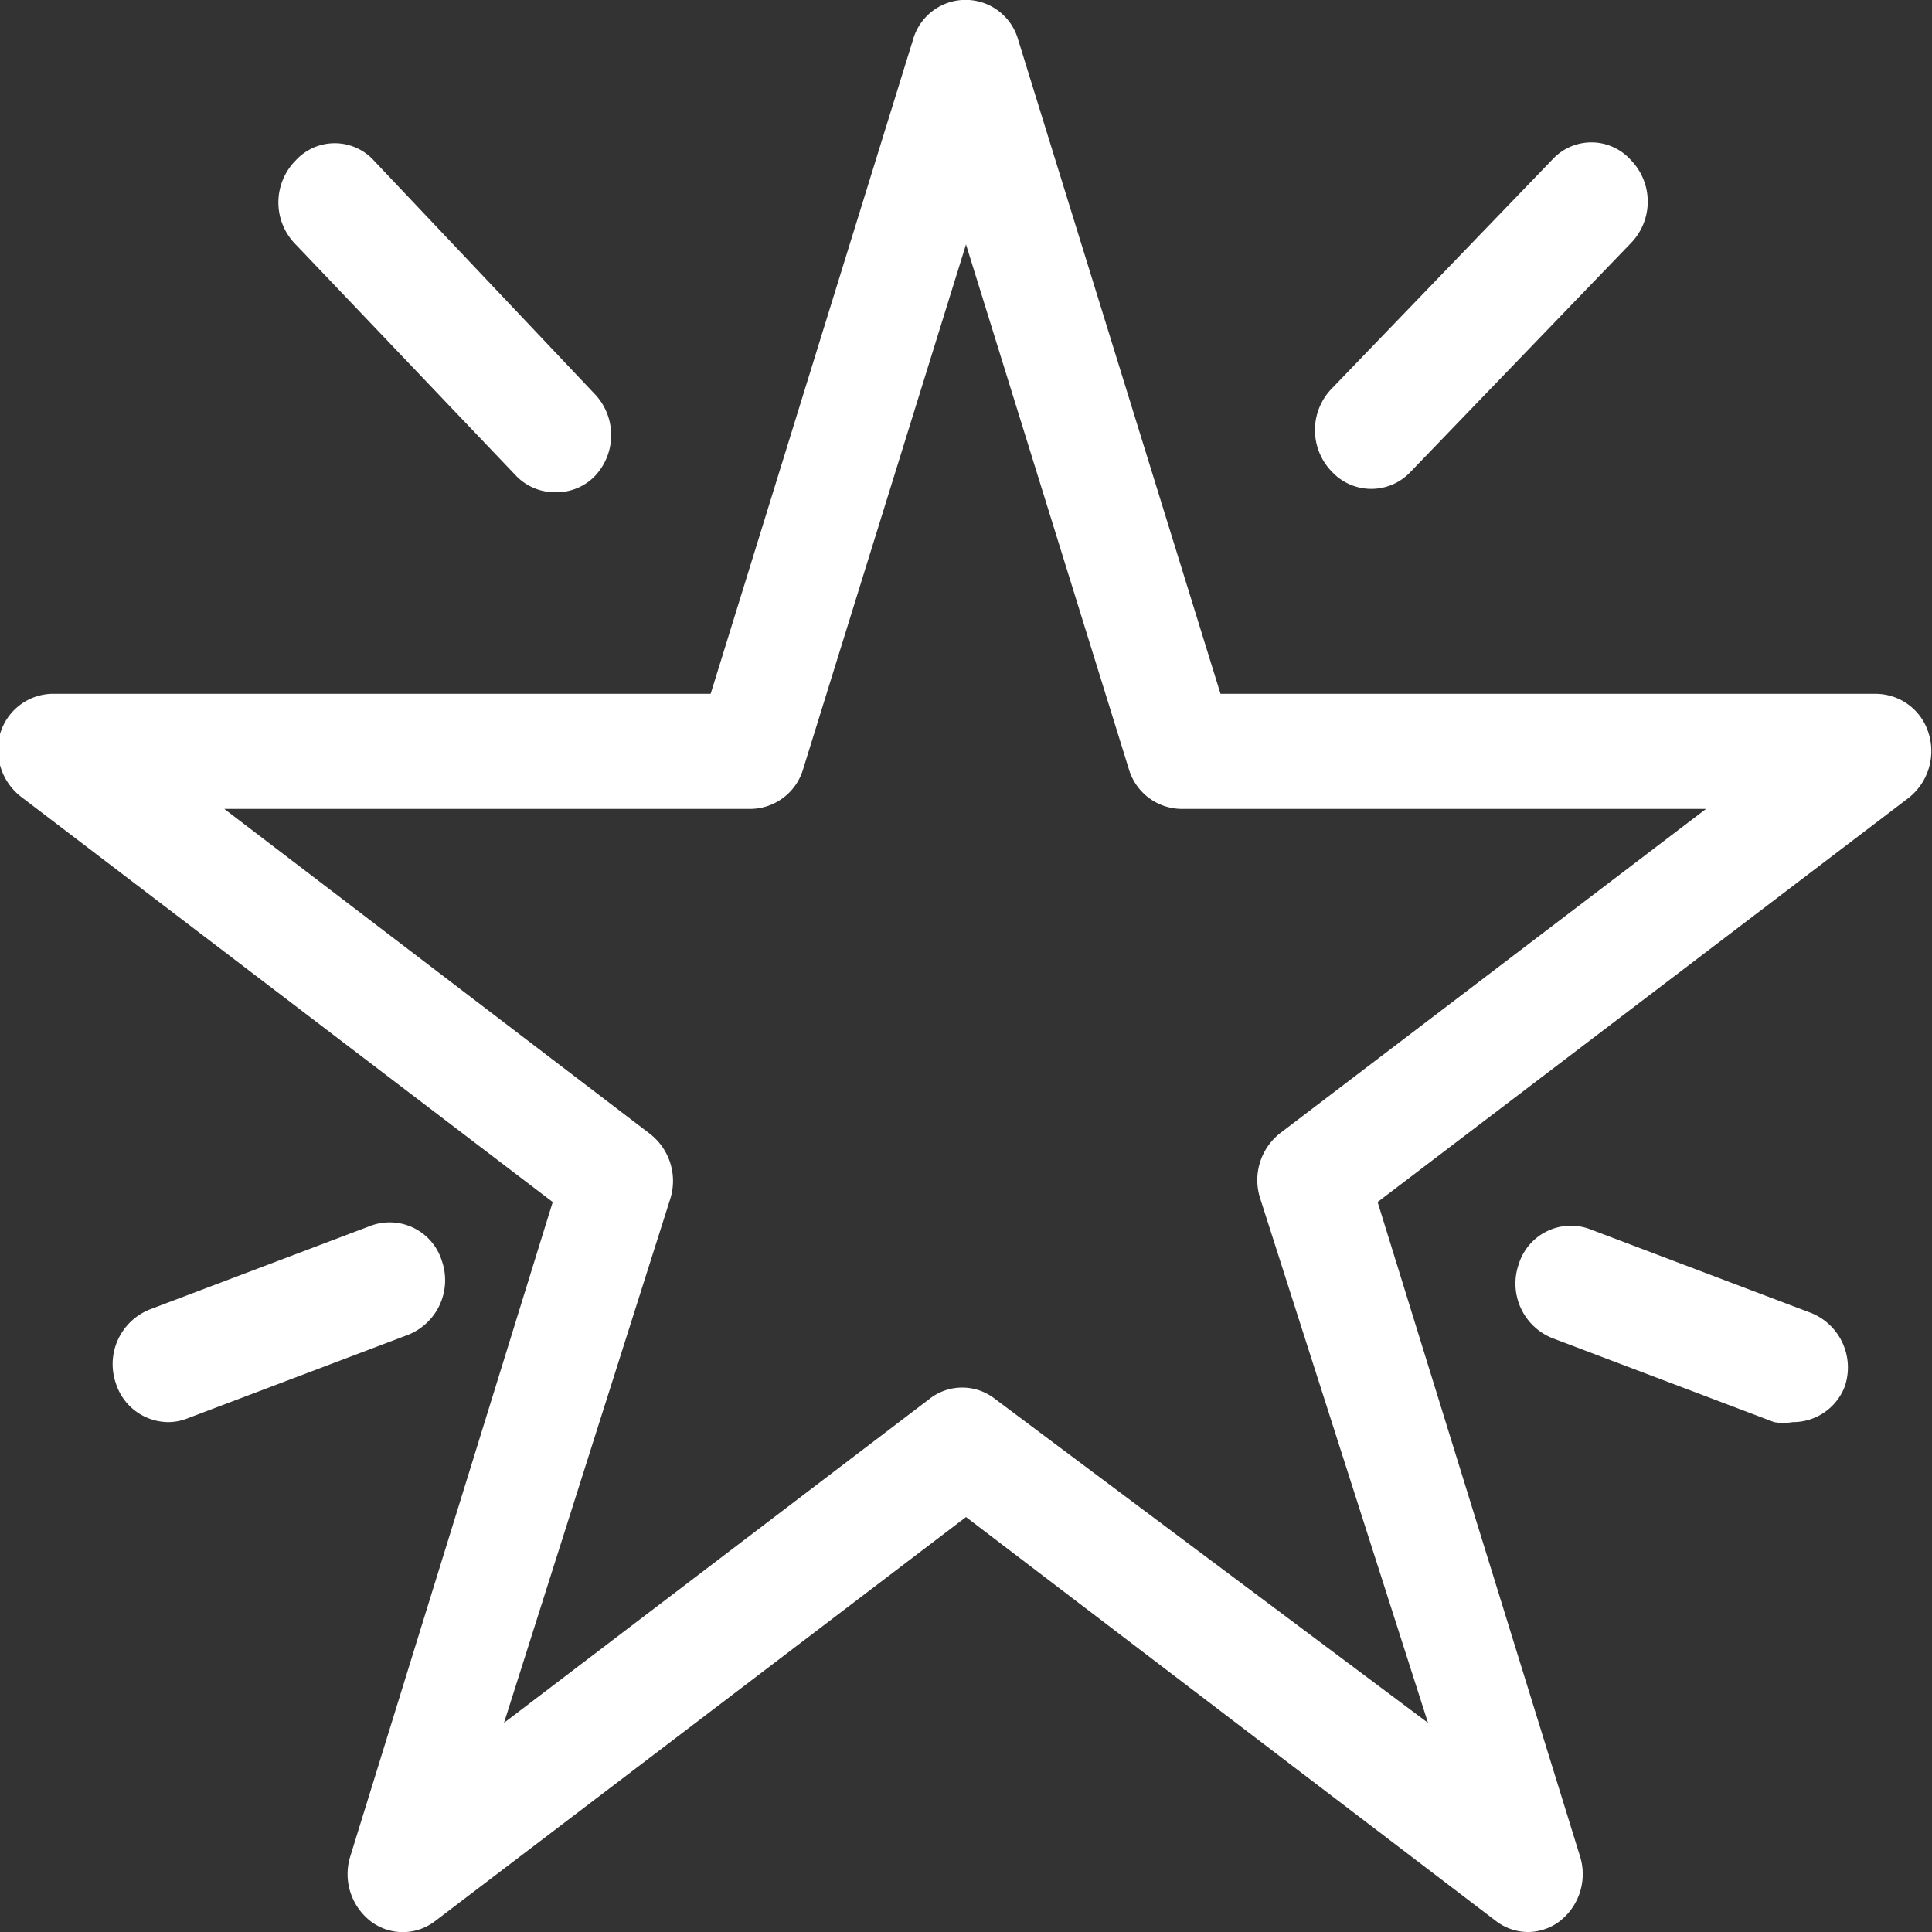 <svg id="Layer_1" data-name="Layer 1" xmlns="http://www.w3.org/2000/svg" viewBox="0 0 23 23"><rect x="0" y="0" width="23" height="23" fill="#333333" stroke="none"/><defs><style>.cls-1{fill:#fff;}</style></defs><title>Click</title><path class="cls-1" d="M18.2,23a0.63,0.63,0,0,1-.39-0.13L11.5,18.06,5.18,22.87a0.63,0.63,0,0,1-.77,0,0.71,0.71,0,0,1-.24-0.77l2.41-7.79L0.27,9.5A0.71,0.71,0,0,1,0,8.74,0.66,0.66,0,0,1,.66,8.26H8.46l2.41-7.79a0.65,0.65,0,0,1,1.25,0l2.41,7.79h7.81a0.66,0.66,0,0,1,.62.47,0.71,0.71,0,0,1-.24.77l-6.32,4.81,2.41,7.79a0.71,0.71,0,0,1-.24.77A0.63,0.63,0,0,1,18.2,23ZM2.67,9.63L7.74,13.5a0.71,0.71,0,0,1,.24.77L6,20.51l5.07-3.86a0.63,0.63,0,0,1,.77,0L17,20.51,15,14.26a0.71,0.71,0,0,1,.24-0.77l5.07-3.86H14.06a0.66,0.66,0,0,1-.62-0.47L11.5,2.91,9.56,9.16a0.66,0.66,0,0,1-.62.47H2.67Z"/><path class="cls-1" d="M16.32,5.82a0.64,0.64,0,0,1-.46-0.2,0.71,0.71,0,0,1,0-1L18.48,1.9a0.63,0.63,0,0,1,.93,0,0.71,0.71,0,0,1,0,1L16.79,5.62A0.64,0.64,0,0,1,16.32,5.82Z"/><path class="cls-1" d="M6.6,5.86a0.64,0.64,0,0,1-.46-0.2L3.52,2.91a0.71,0.71,0,0,1,0-1,0.63,0.63,0,0,1,.93,0L7.07,4.68a0.71,0.71,0,0,1,0,1A0.64,0.64,0,0,1,6.6,5.86Z"/><path class="cls-1" d="M2,16.93a0.66,0.66,0,0,1-.62-0.46,0.7,0.7,0,0,1,.4-0.88l2.64-1a0.65,0.65,0,0,1,.84.42,0.7,0.7,0,0,1-.4.88l-2.64,1A0.63,0.63,0,0,1,2,16.93Z"/><path class="cls-1" d="M21.34,16.93a0.63,0.63,0,0,1-.22,0l-2.64-1a0.7,0.7,0,0,1-.4-0.88,0.65,0.65,0,0,1,.84-0.42l2.64,1a0.7,0.7,0,0,1,.4.88A0.66,0.66,0,0,1,21.34,16.93Z"/></svg>